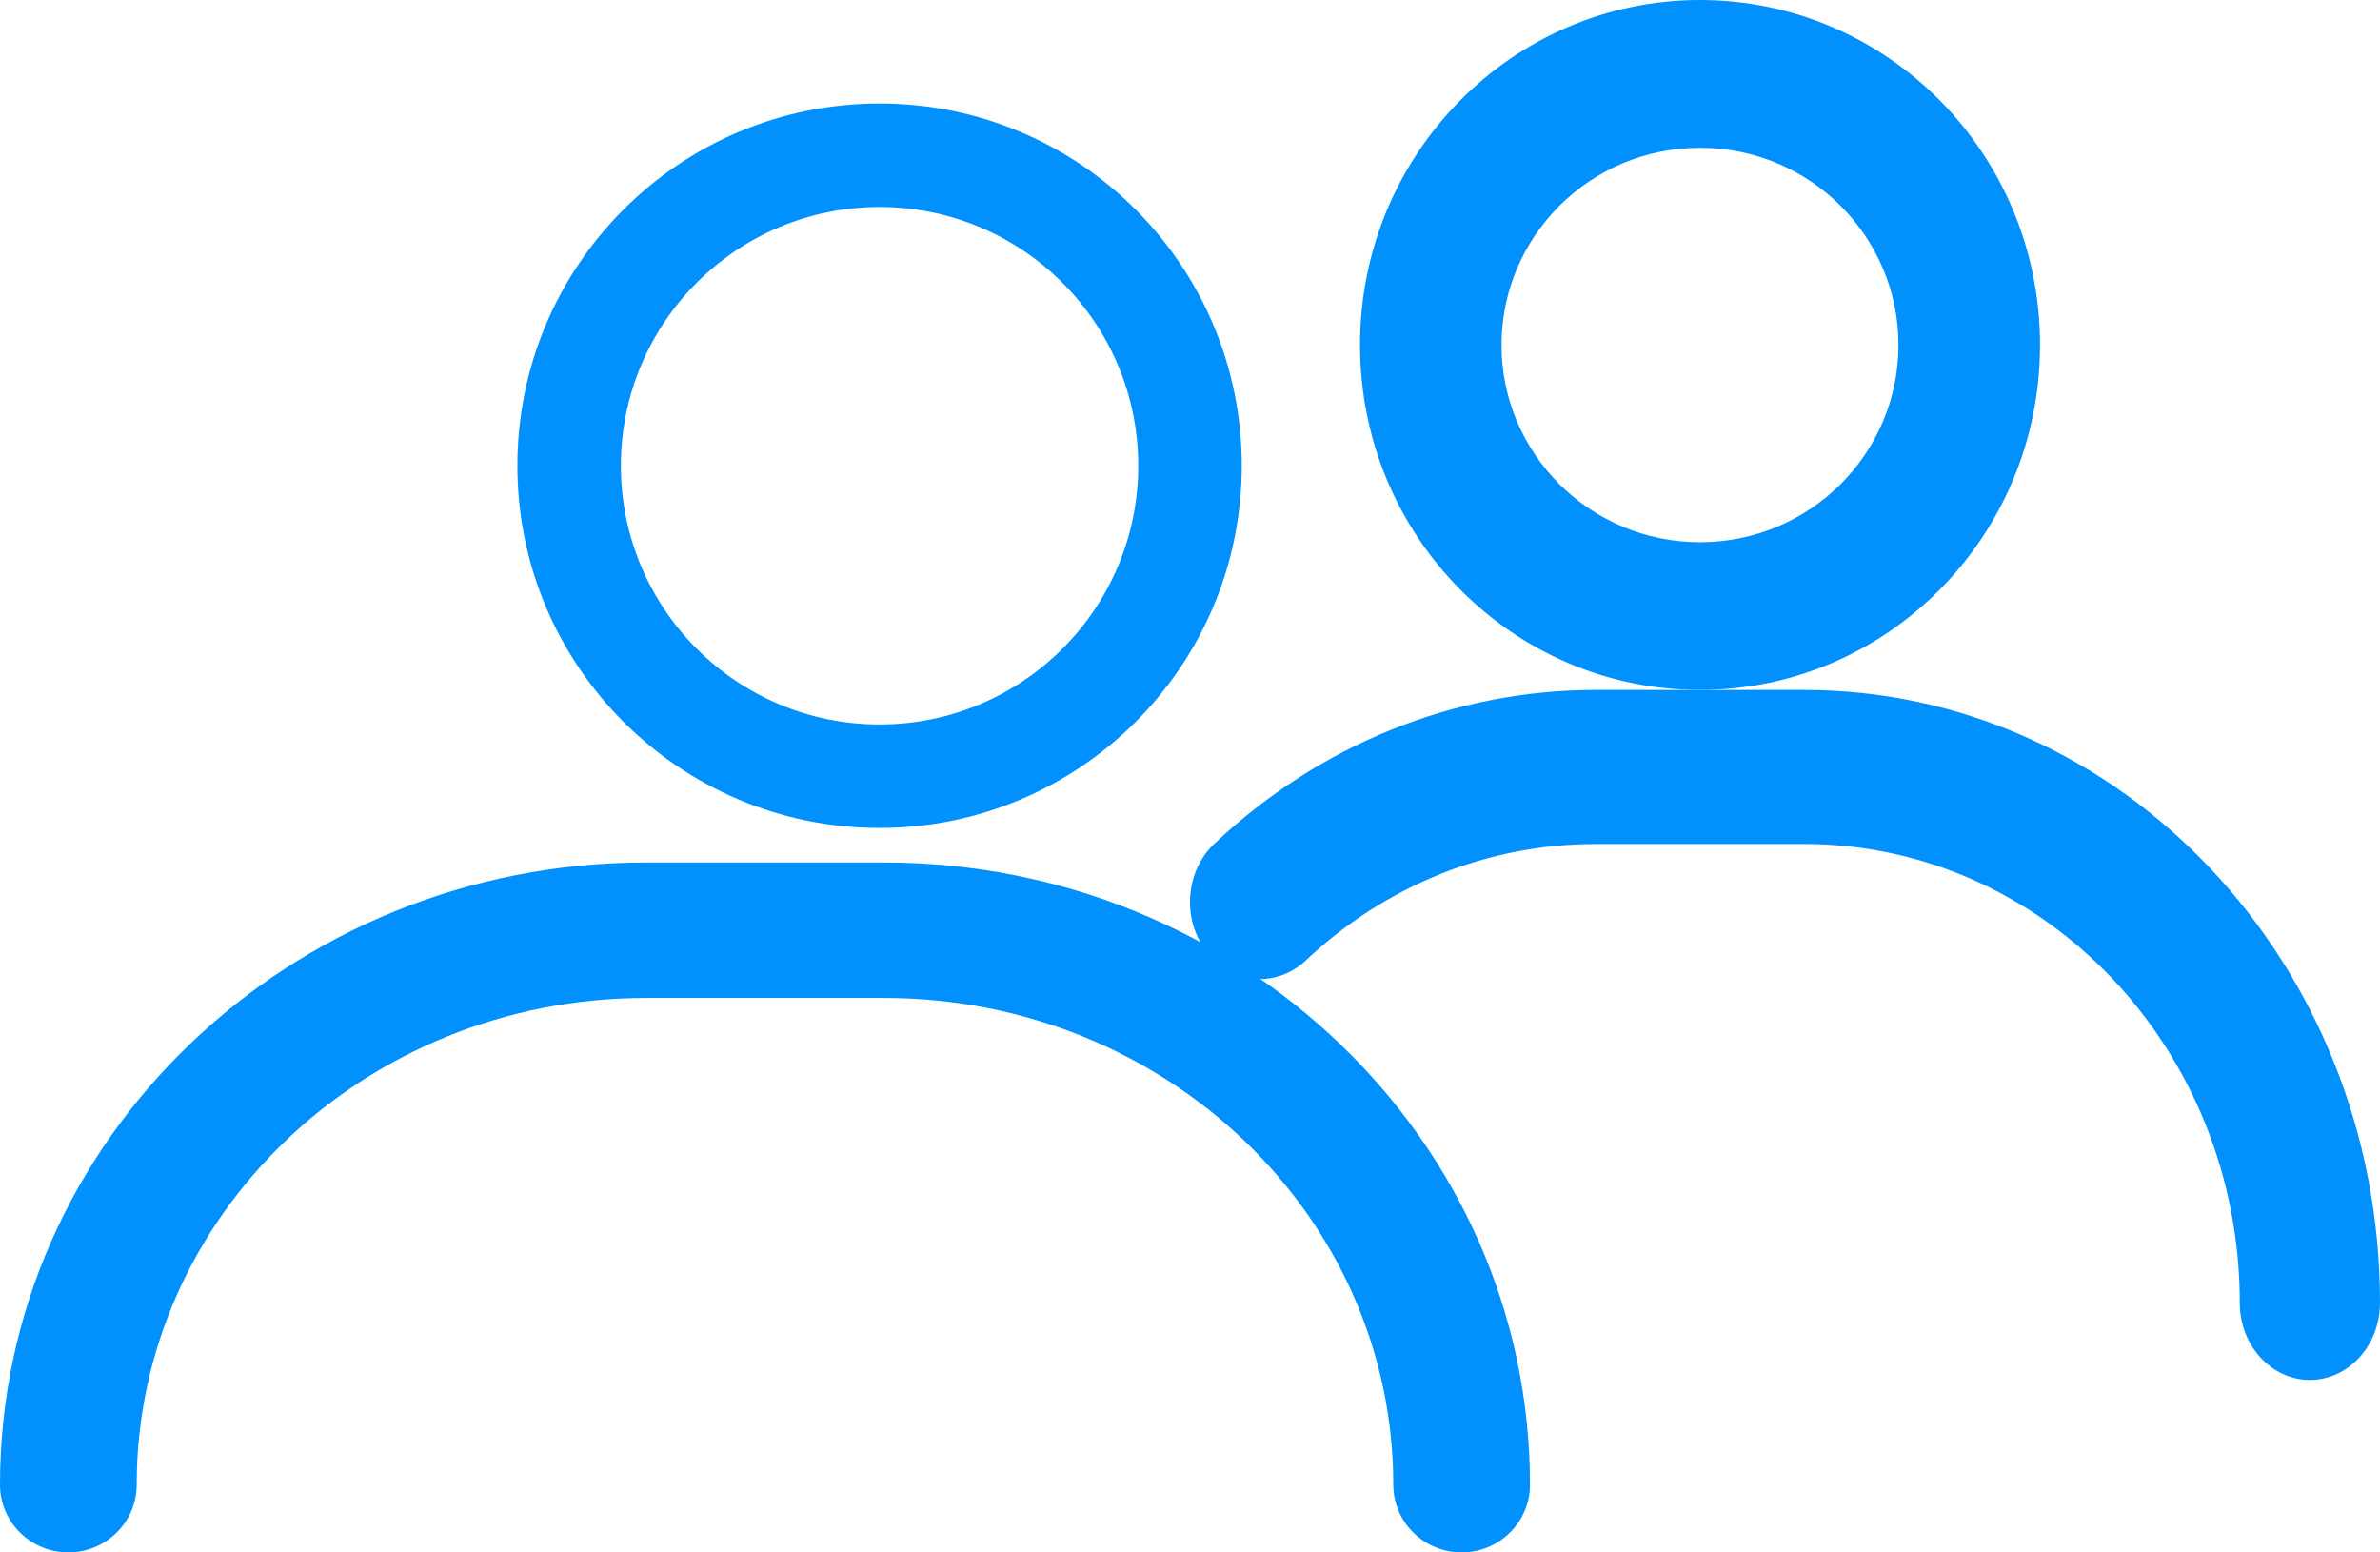<?xml version="1.0" encoding="UTF-8"?>
<svg width="46px" height="30px" viewBox="0 0 46 30" version="1.1" xmlns="http://www.w3.org/2000/svg" xmlns:xlink="http://www.w3.org/1999/xlink">
    <!-- Generator: Sketch 51.3 (57544) - http://www.bohemiancoding.com/sketch -->
    <title>9_assign_chats-groups copy 3</title>
    <desc>Created with Sketch.</desc>
    <defs></defs>
    <g id="2-TM-LMS-Final" stroke="none" stroke-width="1" fill="none" fill-rule="evenodd">
        <g id="TM-LMS-PAGE-Final" transform="translate(-792, -3112)" fill="#0091FF" fill-rule="nonzero">
            <g id="9_assign_chats-groups-copy-3" transform="translate(792, 3112)">
                <path d="M2.642,28.691 C2.642,29.414 2.051,30 1.321,30 C0.591,30 0,29.414 0,28.691 C0,22.041 5.6,16.667 12.487,16.667 L17.085,16.667 C23.972,16.667 29.571,22.041 29.571,28.691 C29.571,29.414 28.98,30 28.25,30 C27.521,30 26.929,29.414 26.929,28.691 C26.929,23.506 22.531,19.285 17.085,19.285 L12.487,19.285 C7.041,19.285 2.642,23.506 2.642,28.691 Z" id="Rectangle-4"></path>
                <path d="M32.857,13.333 C29.239,13.333 26.286,10.36 26.286,6.667 C26.286,2.973 29.239,0 32.857,0 C36.476,0 39.429,2.973 39.429,6.667 C39.429,10.36 36.476,13.333 32.857,13.333 Z M32.857,10.478 C34.987,10.478 36.693,8.76 36.693,6.667 C36.693,4.574 34.987,2.856 32.857,2.856 C30.728,2.856 29.021,4.574 29.021,6.667 C29.021,8.76 30.728,10.478 32.857,10.478 Z" id="Oval-6-Copy"></path>
                <path d="M25.236,18.562 C24.668,19.096 23.812,19.024 23.326,18.399 C22.839,17.775 22.905,16.835 23.474,16.301 C25.494,14.4 28.094,13.333 30.843,13.333 L34.869,13.333 C41.006,13.333 46,18.624 46,25.178 C46,26 45.393,26.667 44.645,26.667 C43.897,26.667 43.29,26 43.29,25.178 C43.29,20.293 39.53,16.31 34.869,16.31 L30.843,16.31 C28.743,16.31 26.768,17.121 25.236,18.562 Z" id="Rectangle-4-Copy"></path>
                <path d="M17,16 C13.134,16 10,12.866 10,9 C10,5.134 13.134,2 17,2 C20.866,2 24,5.134 24,9 C24,12.866 20.866,16 17,16 Z M17,14 C19.761,14 22,11.761 22,9 C22,6.239 19.761,4 17,4 C14.239,4 12,6.239 12,9 C12,11.761 14.239,14 17,14 Z" id="Oval-5"></path>
            </g>
        </g>
    </g>
</svg>
